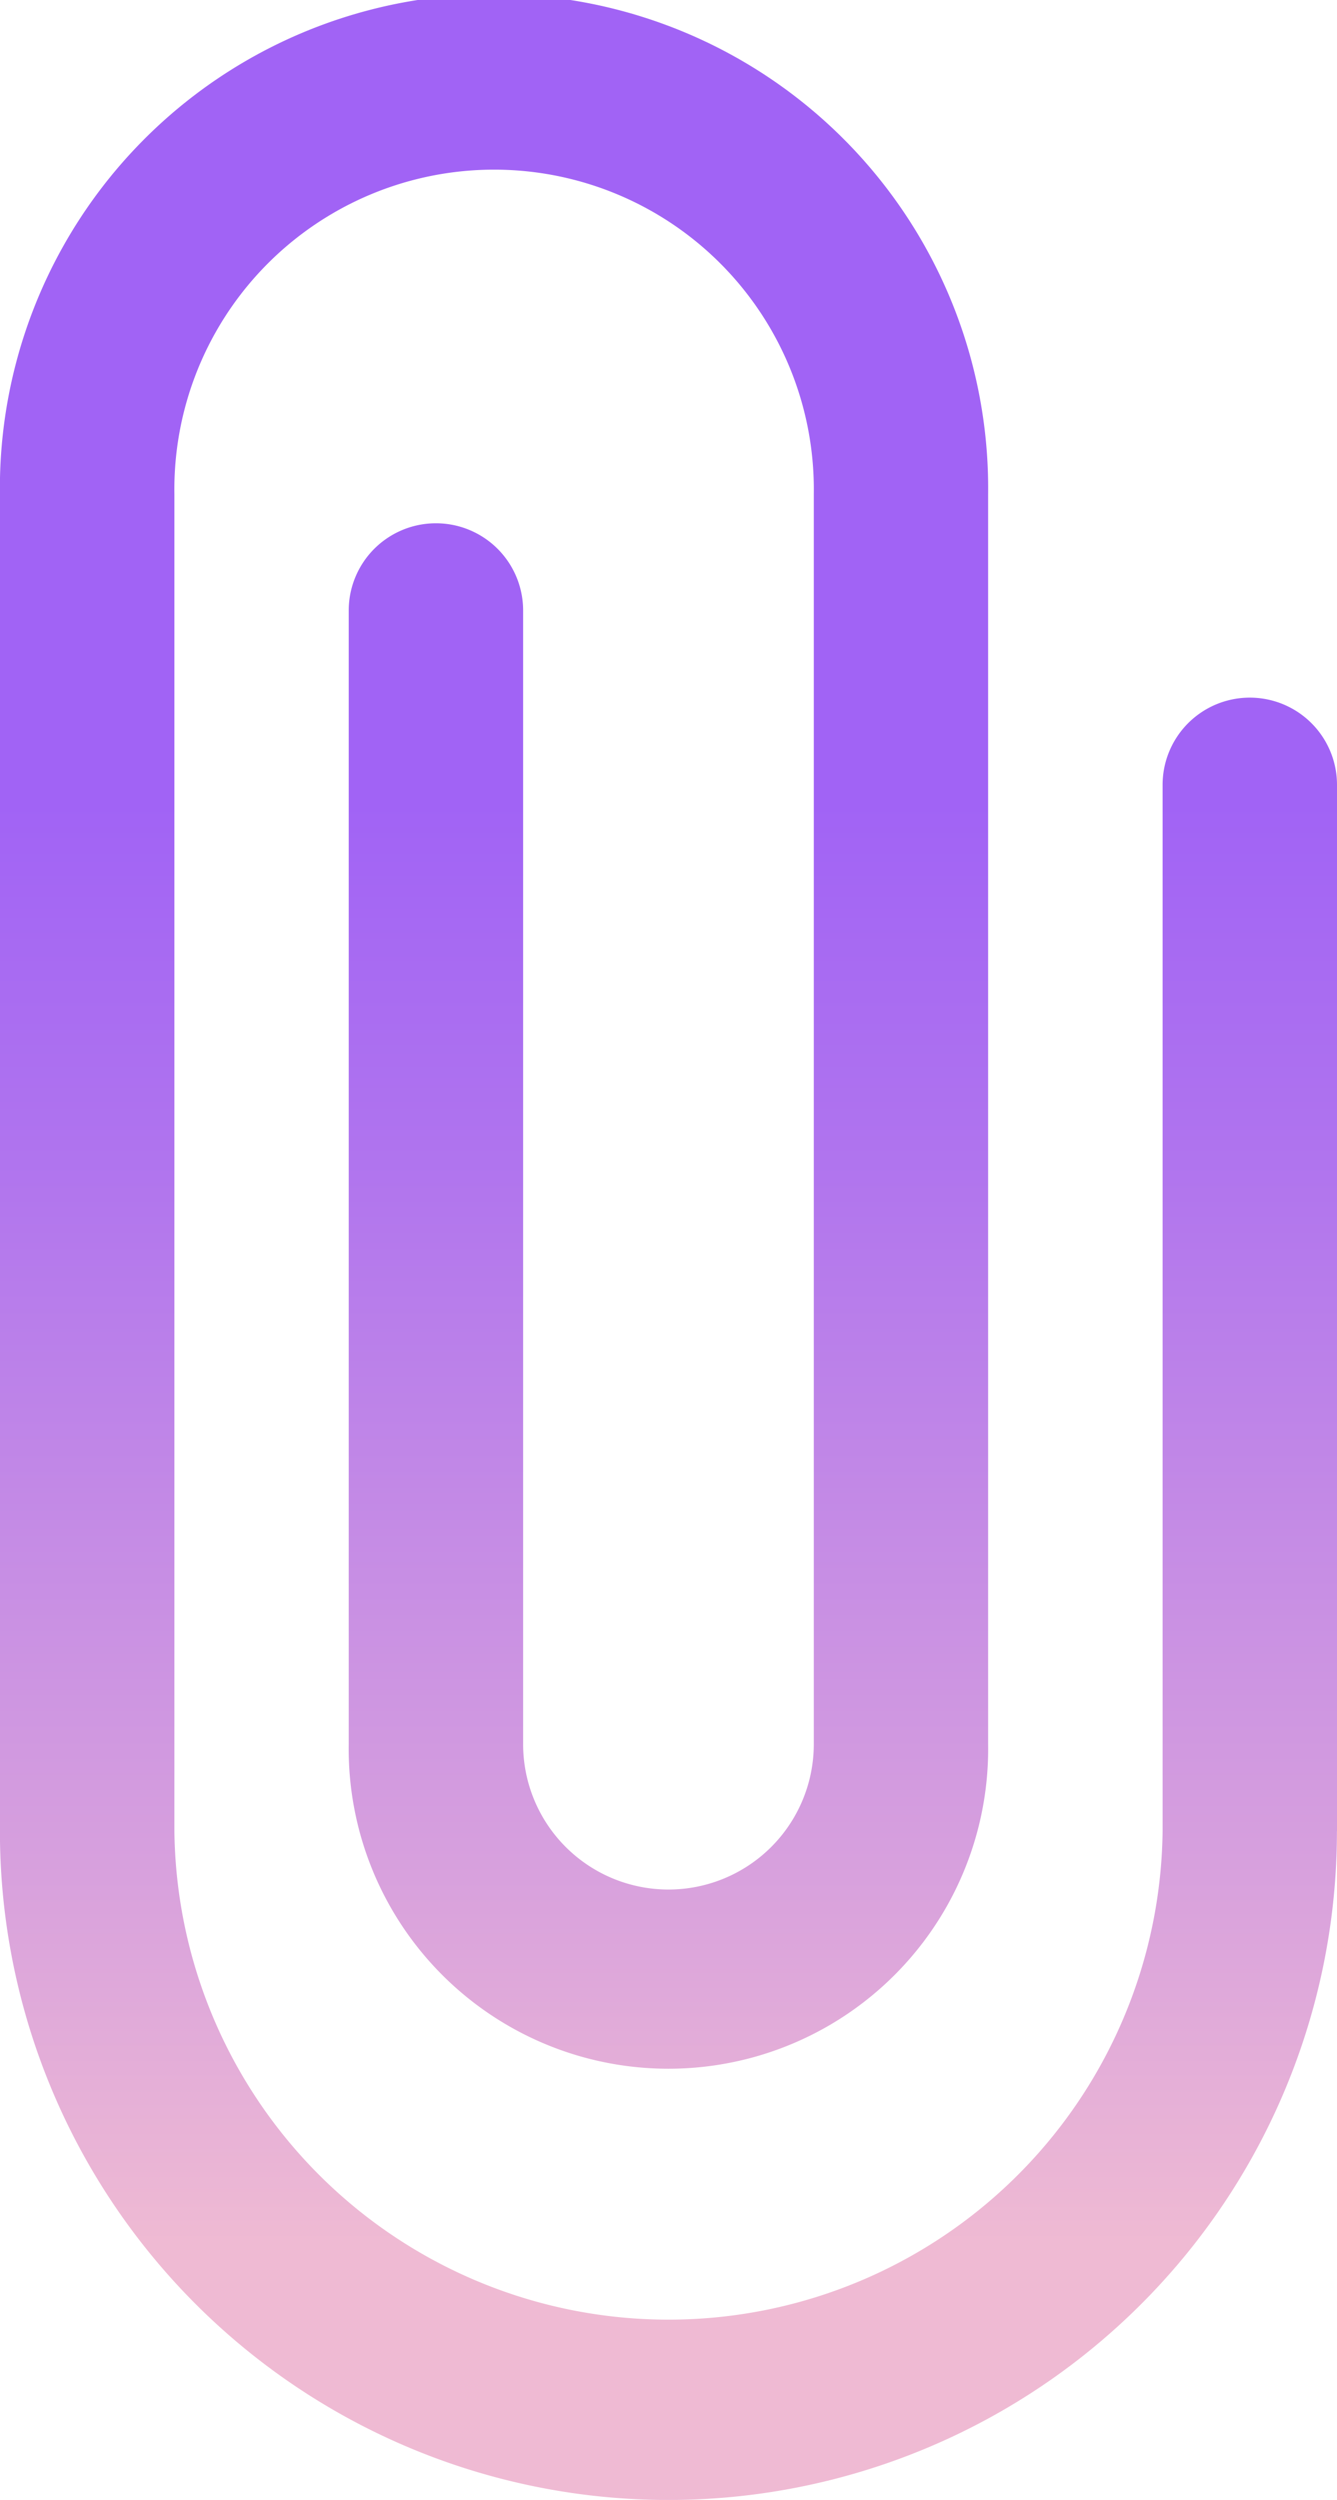 <svg xmlns="http://www.w3.org/2000/svg" xmlns:xlink="http://www.w3.org/1999/xlink" width="18.721" height="35" viewBox="0 0 18.721 35">
  <defs>
    <linearGradient id="linear-gradient" x1="0.5" x2="0.5" y2="1" gradientUnits="objectBoundingBox">
      <stop offset="0.322" stop-color="#a163f5"/>
      <stop offset="0.466" stop-color="#b074ee"/>
      <stop offset="0.752" stop-color="#d8a1dd"/>
      <stop offset="0.898" stop-color="#efbad3"/>
    </linearGradient>
  </defs>
  <g id="attachment" transform="translate(-12.5 -2.5)">
    <path id="Path_10788" data-name="Path 10788" d="M31.221,28.14V13.488a1.221,1.221,0,1,0-2.442,0V28.14a6.919,6.919,0,0,1-13.837,0V9.419a4.477,4.477,0,1,1,8.953,0v17.5a2.035,2.035,0,1,1-4.07,0V11.047a1.221,1.221,0,1,0-2.442,0V26.919a4.477,4.477,0,1,0,8.953,0V9.419a6.919,6.919,0,1,0-13.837,0V28.14a9.36,9.36,0,0,0,18.721,0Z" transform="translate(0 0)" fill="url(#linear-gradient)"/>
  </g>
</svg>
